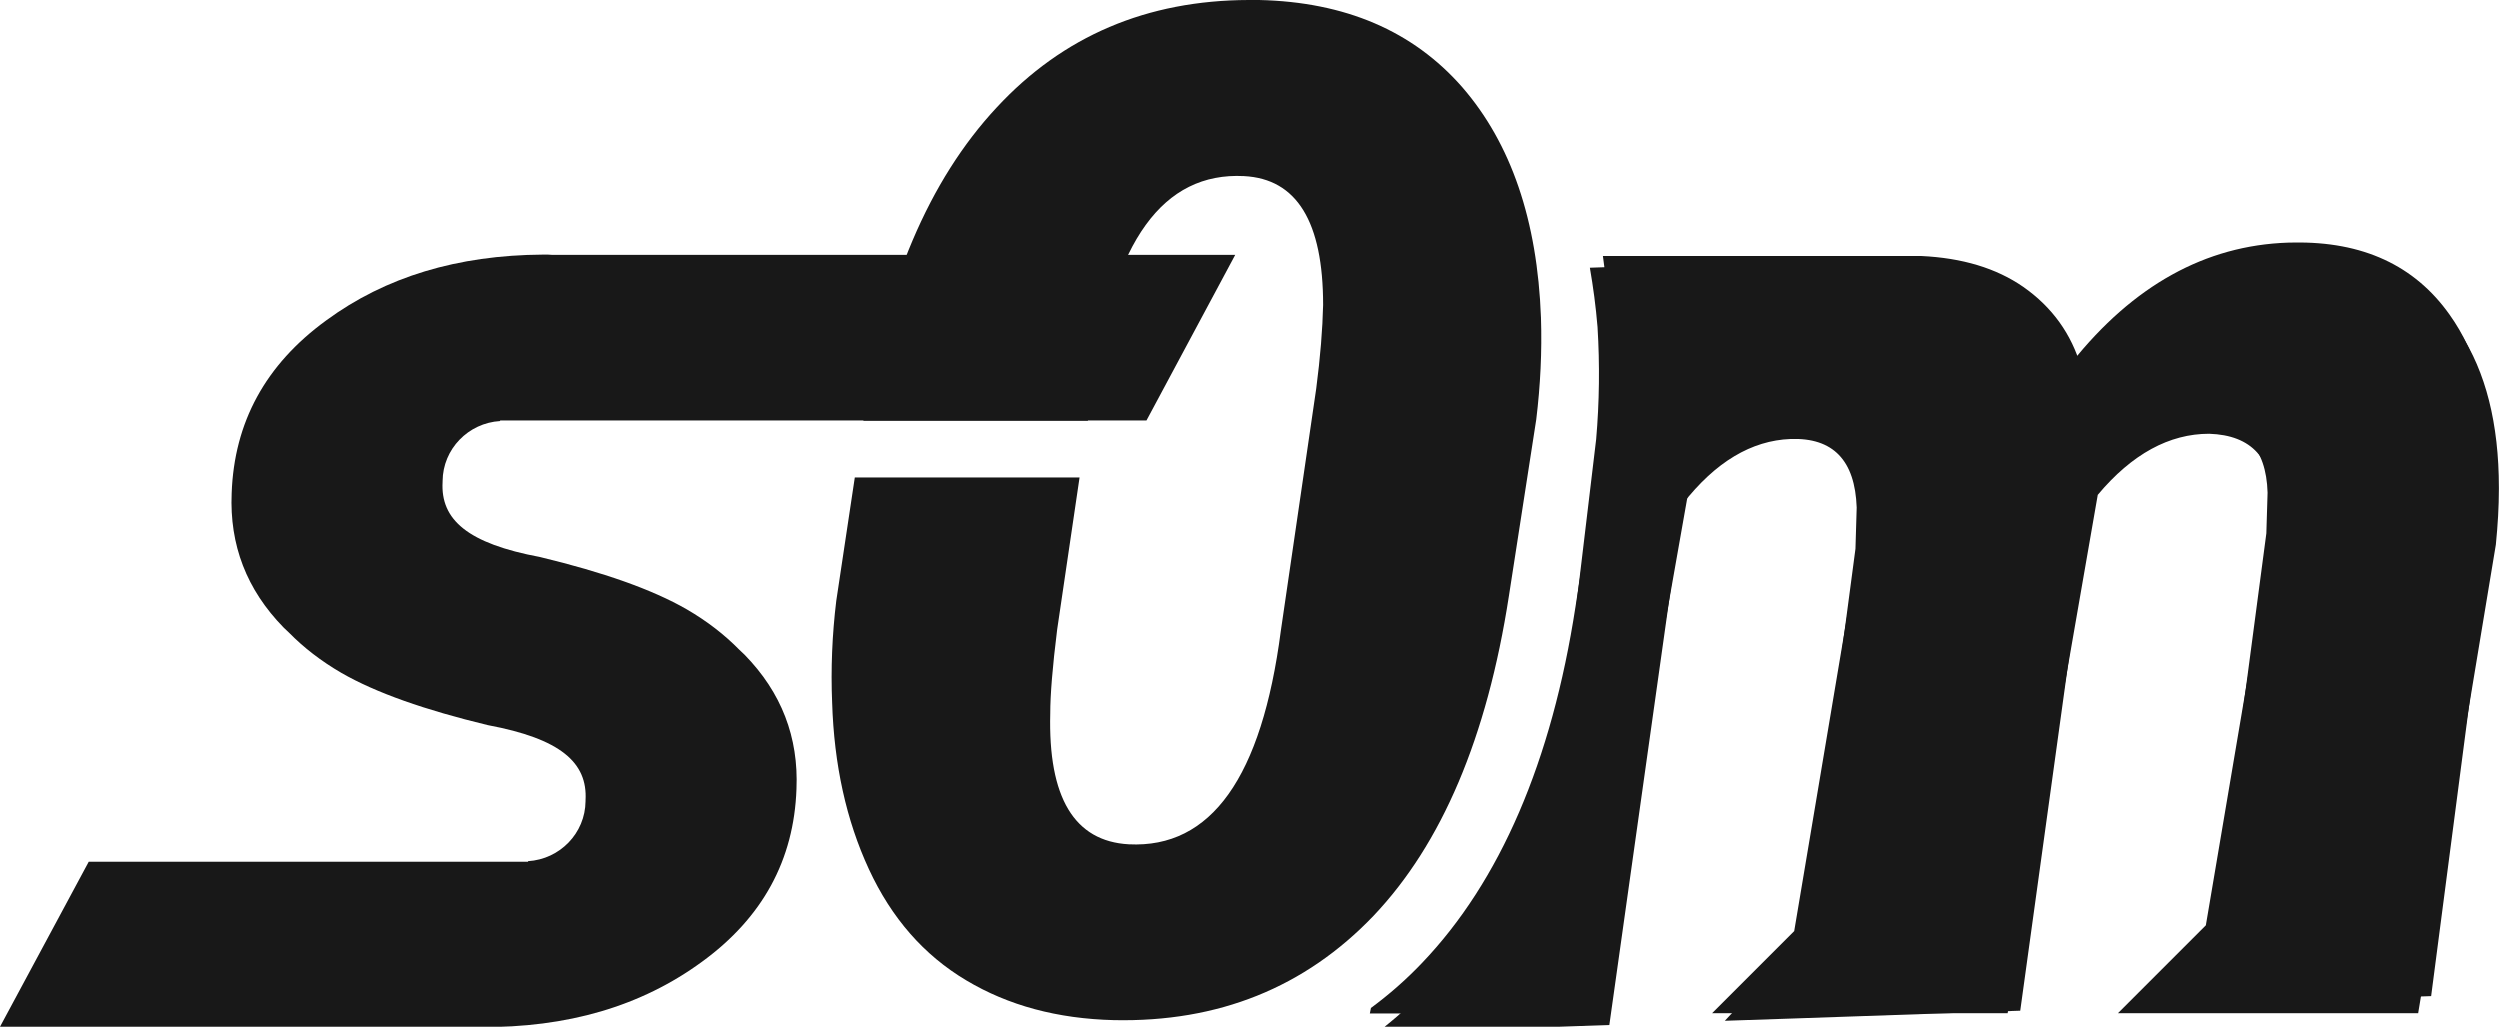 <svg xmlns="http://www.w3.org/2000/svg" xmlns:xlink="http://www.w3.org/1999/xlink" xml:space="preserve" id="Layer_1" x="0" y="0" version="1.1" viewBox="0 0 904.3 371.4">
  <style>
    .st0{fill:#181818}
  </style>
  <path id="SVGID_1_" d="M752.8 132.9c-3.5-12.1-10.5-21.8-20.9-29.1-9.8-6.8-22.1-10.5-37-11.2H579.8c1 7.1 1.7 13.9 2 21.5.4 13.6-.3 27.1-1.9 40.6l-10 64.7c-8.6 56-27.3 99.4-55.5 128.9-5.8 6.1-12 11.5-18.5 16.3l-.4 2h81.9l33.1-187.5c12.4-14.8 25.7-22.1 39.8-22.1 15.4 0 23.1 8.5 23.1 25.6l-1 14.9L649 336.8l-29.7 29.7h106.9L758.8 179c12.4-14.8 25.9-22.1 40.3-22.1 15.4.5 23.1 9 23.1 25.4l-1 14.7-23.3 137.7-31.8 31.8h108.6L902.8 197c.7-7 1.1-13.8 1.1-20.1v-.5c0-23.2-4.8-42-14.1-56.1-12-18.2-30.5-27.5-55.4-28h-2.1c-29.7 0-56.3 13.5-79.5 40.6" class="st0"/>
  <defs>
    <path id="SVGID_00000182527139341722330100000011144302924643417218_" d="M751.1 132c-3.7-12-10.9-21.6-21.4-28.7-9.9-6.6-22.3-10.1-37.2-10.6l-115.1 2c1.1 7.1 1.9 13.9 2.4 21.5.6 13.6.2 27.1-1.2 40.6l-8.9 64.9c-7.6 56.1-25.6 99.9-53.3 129.8-5.7 6.2-11.8 11.7-18.2 16.6l-.4 2 81.9-1.4 29.8-188c12.1-15 25.3-22.5 39.4-22.8 15.4-.3 23.2 8.1 23.5 25.2l-.7 14.9-21 139.7-29.2 30.2 24.7-.4 82.2-1.4 29.3-188c12.1-15 25.5-22.5 39.9-22.8 15.4.2 23.3 8.6 23.5 25l-.7 14.7-20.7 138-31.2 32.3 26.4-.5 82.2-1.4 25.2-170c.6-7 .9-13.8.8-20.1v-.5c-.4-23.2-5.5-41.9-15.1-55.8-12.3-18-31-27-55.9-27H830c-29.8.5-56.2 14.5-78.9 42"/>
  </defs>
  <clipPath id="SVGID_00000106846496102821211230000008389458588292826544_">
    <use xlink:href="#SVGID_00000182527139341722330100000011144302924643417218_" overflow="visible"/>
  </clipPath>
  <path fill="#181818" d="M493.3 88.8h413.3v281.4H493.3z" clip-path="url(#SVGID_00000106846496102821211230000008389458588292826544_)" transform="rotate(-.992 699.888 229.466) scale(1)"/>
  <path id="SVGID_00000121254210986914974400000008723736802052658062_" d="M451.7 0c-36.8.1-67.2 13-91.2 38.9C336 65.2 320 103 312.3 152.2h81.2l2-13.3c7.1-51.6 25.2-76.7 54.5-75.2 19.1 1 28.6 16.5 28.6 46.6-.2 8.7-1 18.8-2.5 30.3l-12.8 87.6c-6.9 53-25.2 78.7-55 77.2-19.7-1.1-29.2-16.9-28.4-47.4 0-6.6.8-16.7 2.5-30.3l8.1-55h-81.3l-6.7 44.6c-1.5 12.3-2 24.6-1.5 36.8.7 22.5 5.1 42.6 13.3 60.3s19.9 31.1 35.2 40.2c15.2 9.1 33 13.9 53.4 14.4 37.8.8 69.1-11.8 93.9-37.7 24.7-26 41.1-64.5 49-115.7l9.9-63.9c1.5-12.3 2.1-24.6 1.7-36.8-1.3-35.2-10.8-63-28.5-83.4C511.1 11.2 486.6.7 455.4 0h-3.7z" class="st0"/>
  <path id="SVGID_00000162347734065515887890000013791564059731202982_" d="M118 115.9c-22 16-33.3 36.9-34.2 62.5-.8 18.7 5.4 34.9 18.8 48.6.6.6 1.3 1.2 1.9 1.8 5.3 5.4 11.6 10.3 19 14.6 12.5 7.2 30.2 13.4 53 18.9 26.2 4.9 36.1 13.5 35.3 27.2V289.8c-.1 11.6-9.3 21-20.8 21.7v.2H32.1L0 371.4h172c.5 0 1 .1 1.6.1 31.6.3 58.3-7.5 80.3-23.6 22-16 33.3-36.9 34.2-62.5.8-18.7-5.4-34.9-18.8-48.6-.6-.6-1.3-1.2-1.9-1.8-5.3-5.4-11.6-10.3-19-14.6-12.5-7.2-30.2-13.4-53-18.9-26.2-4.9-36.1-13.5-35.3-27.2V174c.1-11.6 9.3-21 20.8-21.7v-.2h233.8l32.1-59.9h-247c-.5 0-1-.1-1.6-.1h-1.9c-30.7.2-56.8 8-78.3 23.8" class="st0"/>
</svg>